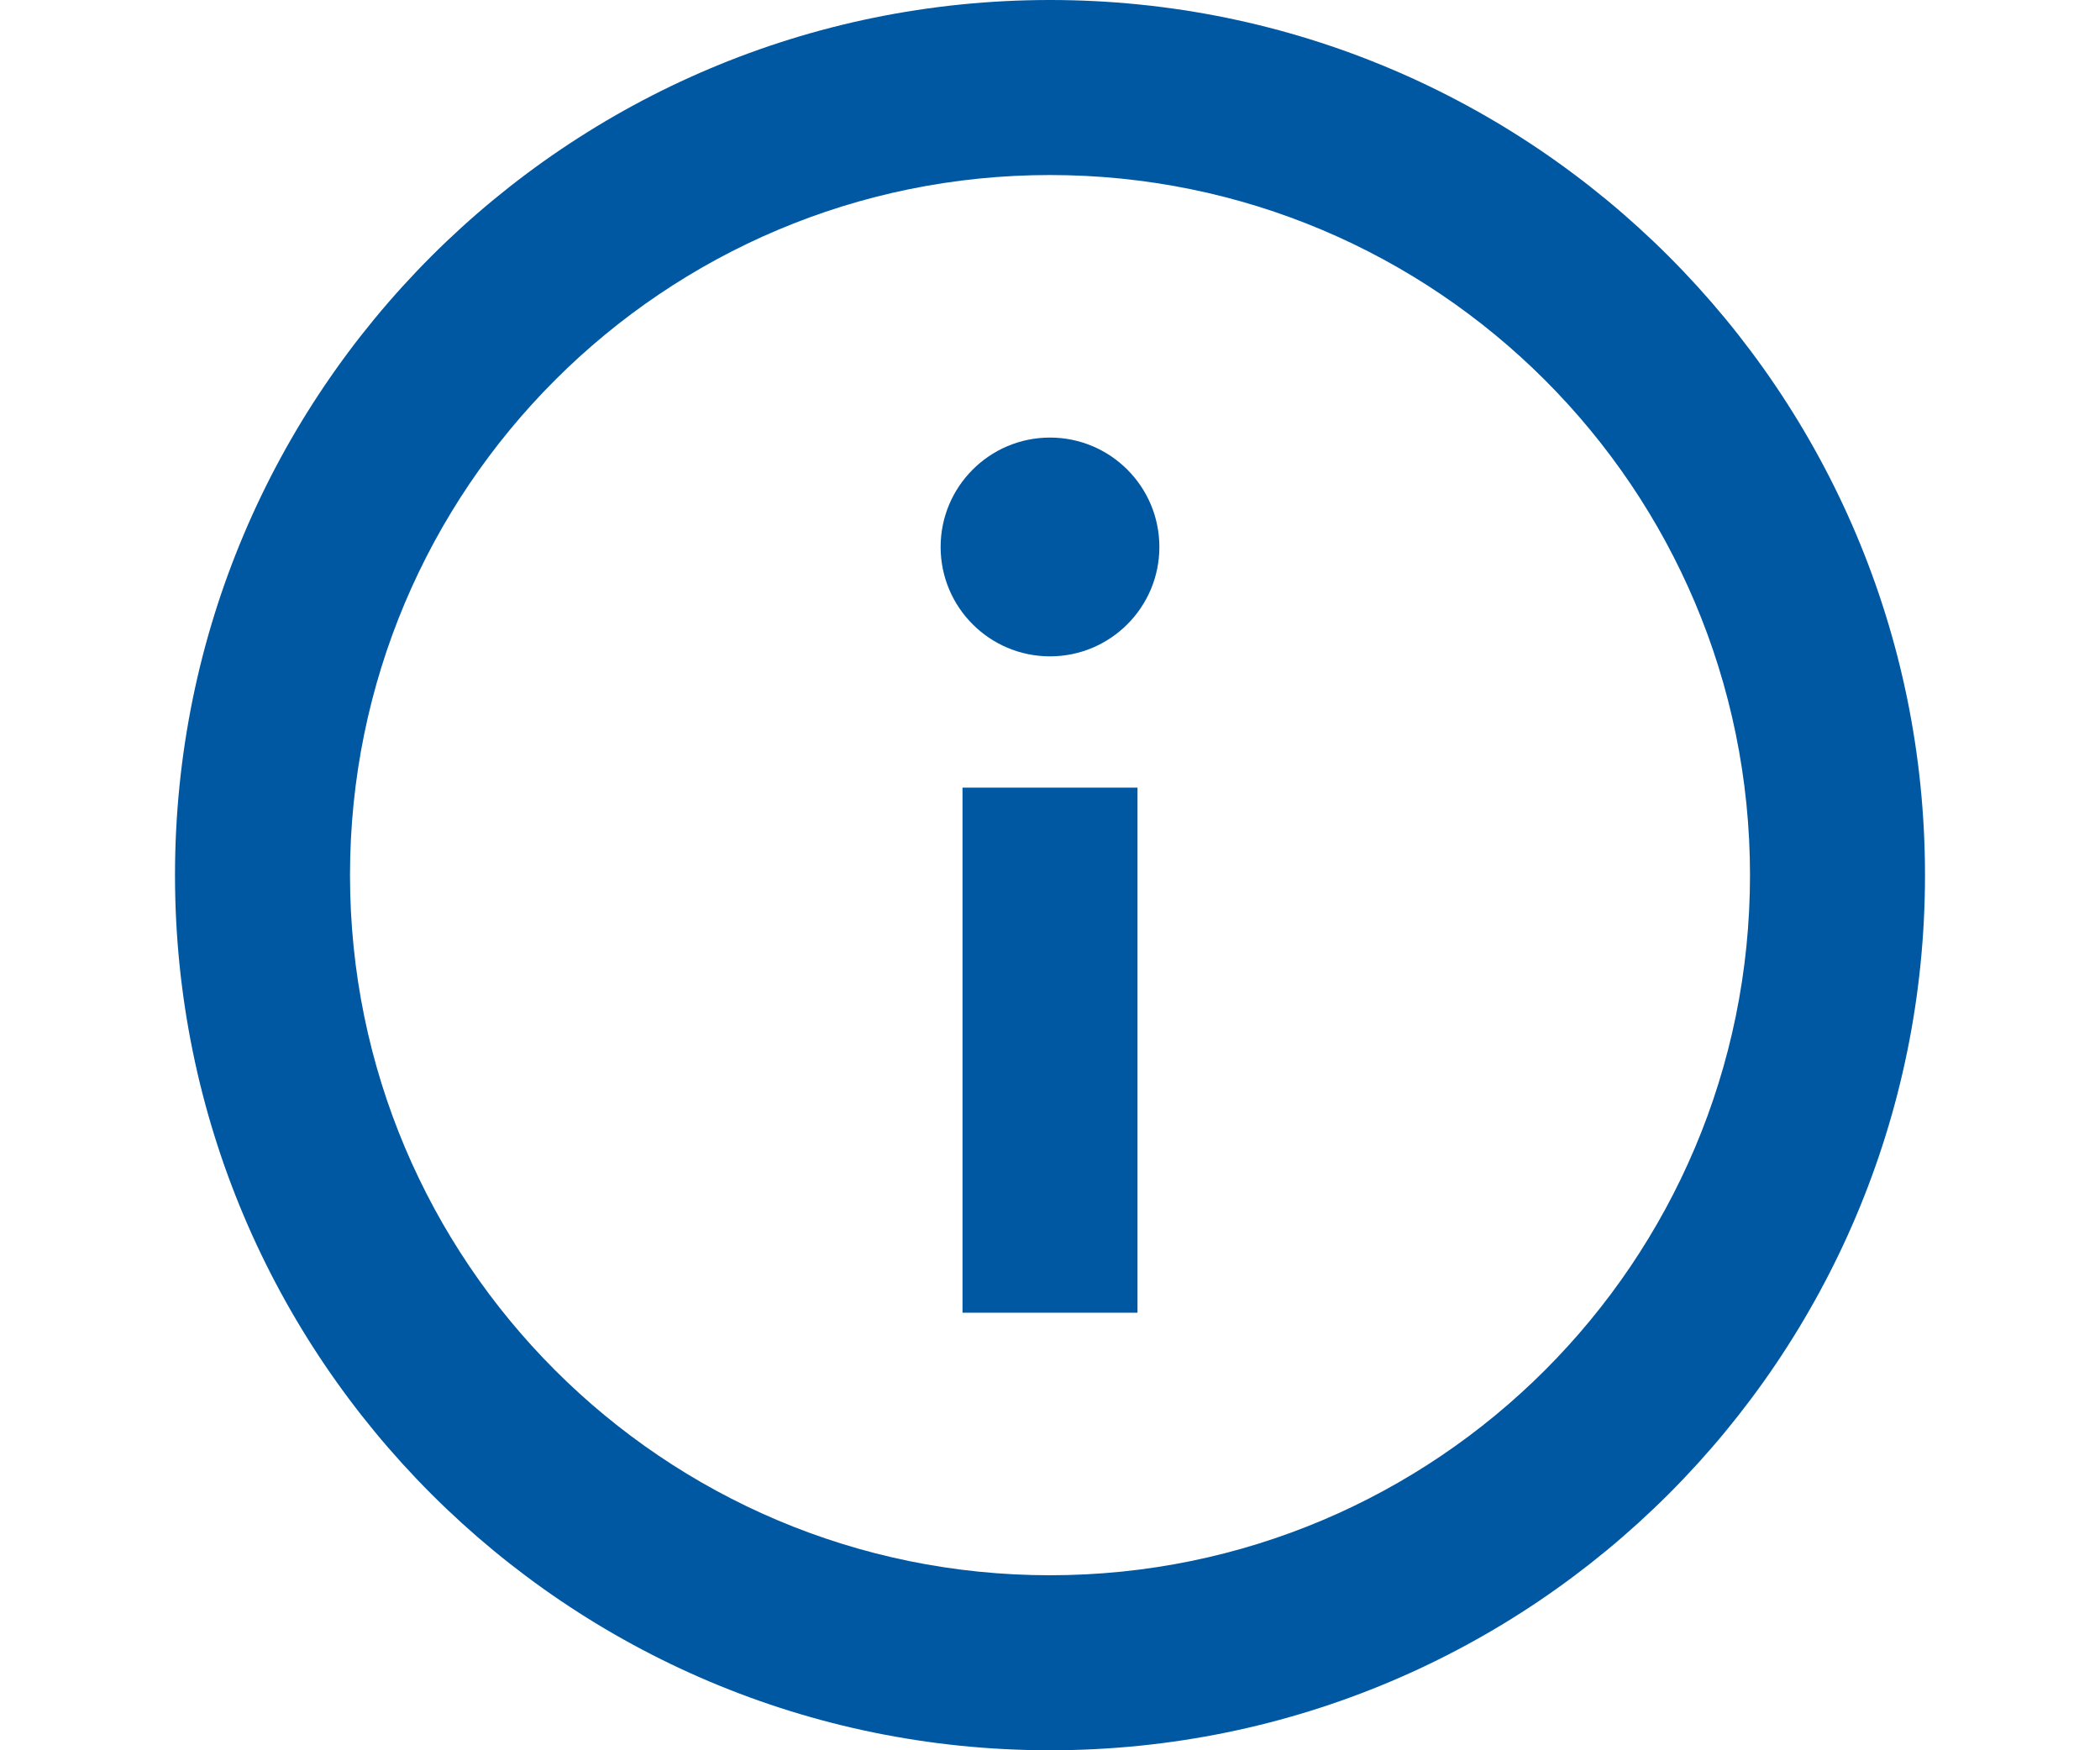 <svg width="24" height="20" viewBox="0 0 24 20" fill="none" xmlns="http://www.w3.org/2000/svg">
<path d="M12 7.5C12.69 7.5 13.25 6.94 13.25 6.25C13.25 5.56 12.69 5 12 5C11.31 5 10.75 5.56 10.75 6.25C10.75 6.94 11.31 7.5 12 7.5Z" fill="#0058A3"/>
<path d="M11 9V15H13V9H11Z" fill="#0058A3"/>
<path fill-rule="evenodd" clip-rule="evenodd" d="M12 0C6.477 0 2 4.477 2 10C2 15.523 6.477 20 12 20C17.523 20 22 15.523 22 10C22 4.477 17.523 0 12 0ZM4 10C4 5.582 7.582 2 12 2C16.418 2 20 5.582 20 10C20 14.418 16.418 18 12 18C7.582 18 4 14.418 4 10Z" fill="#0058A3"/>
</svg>
